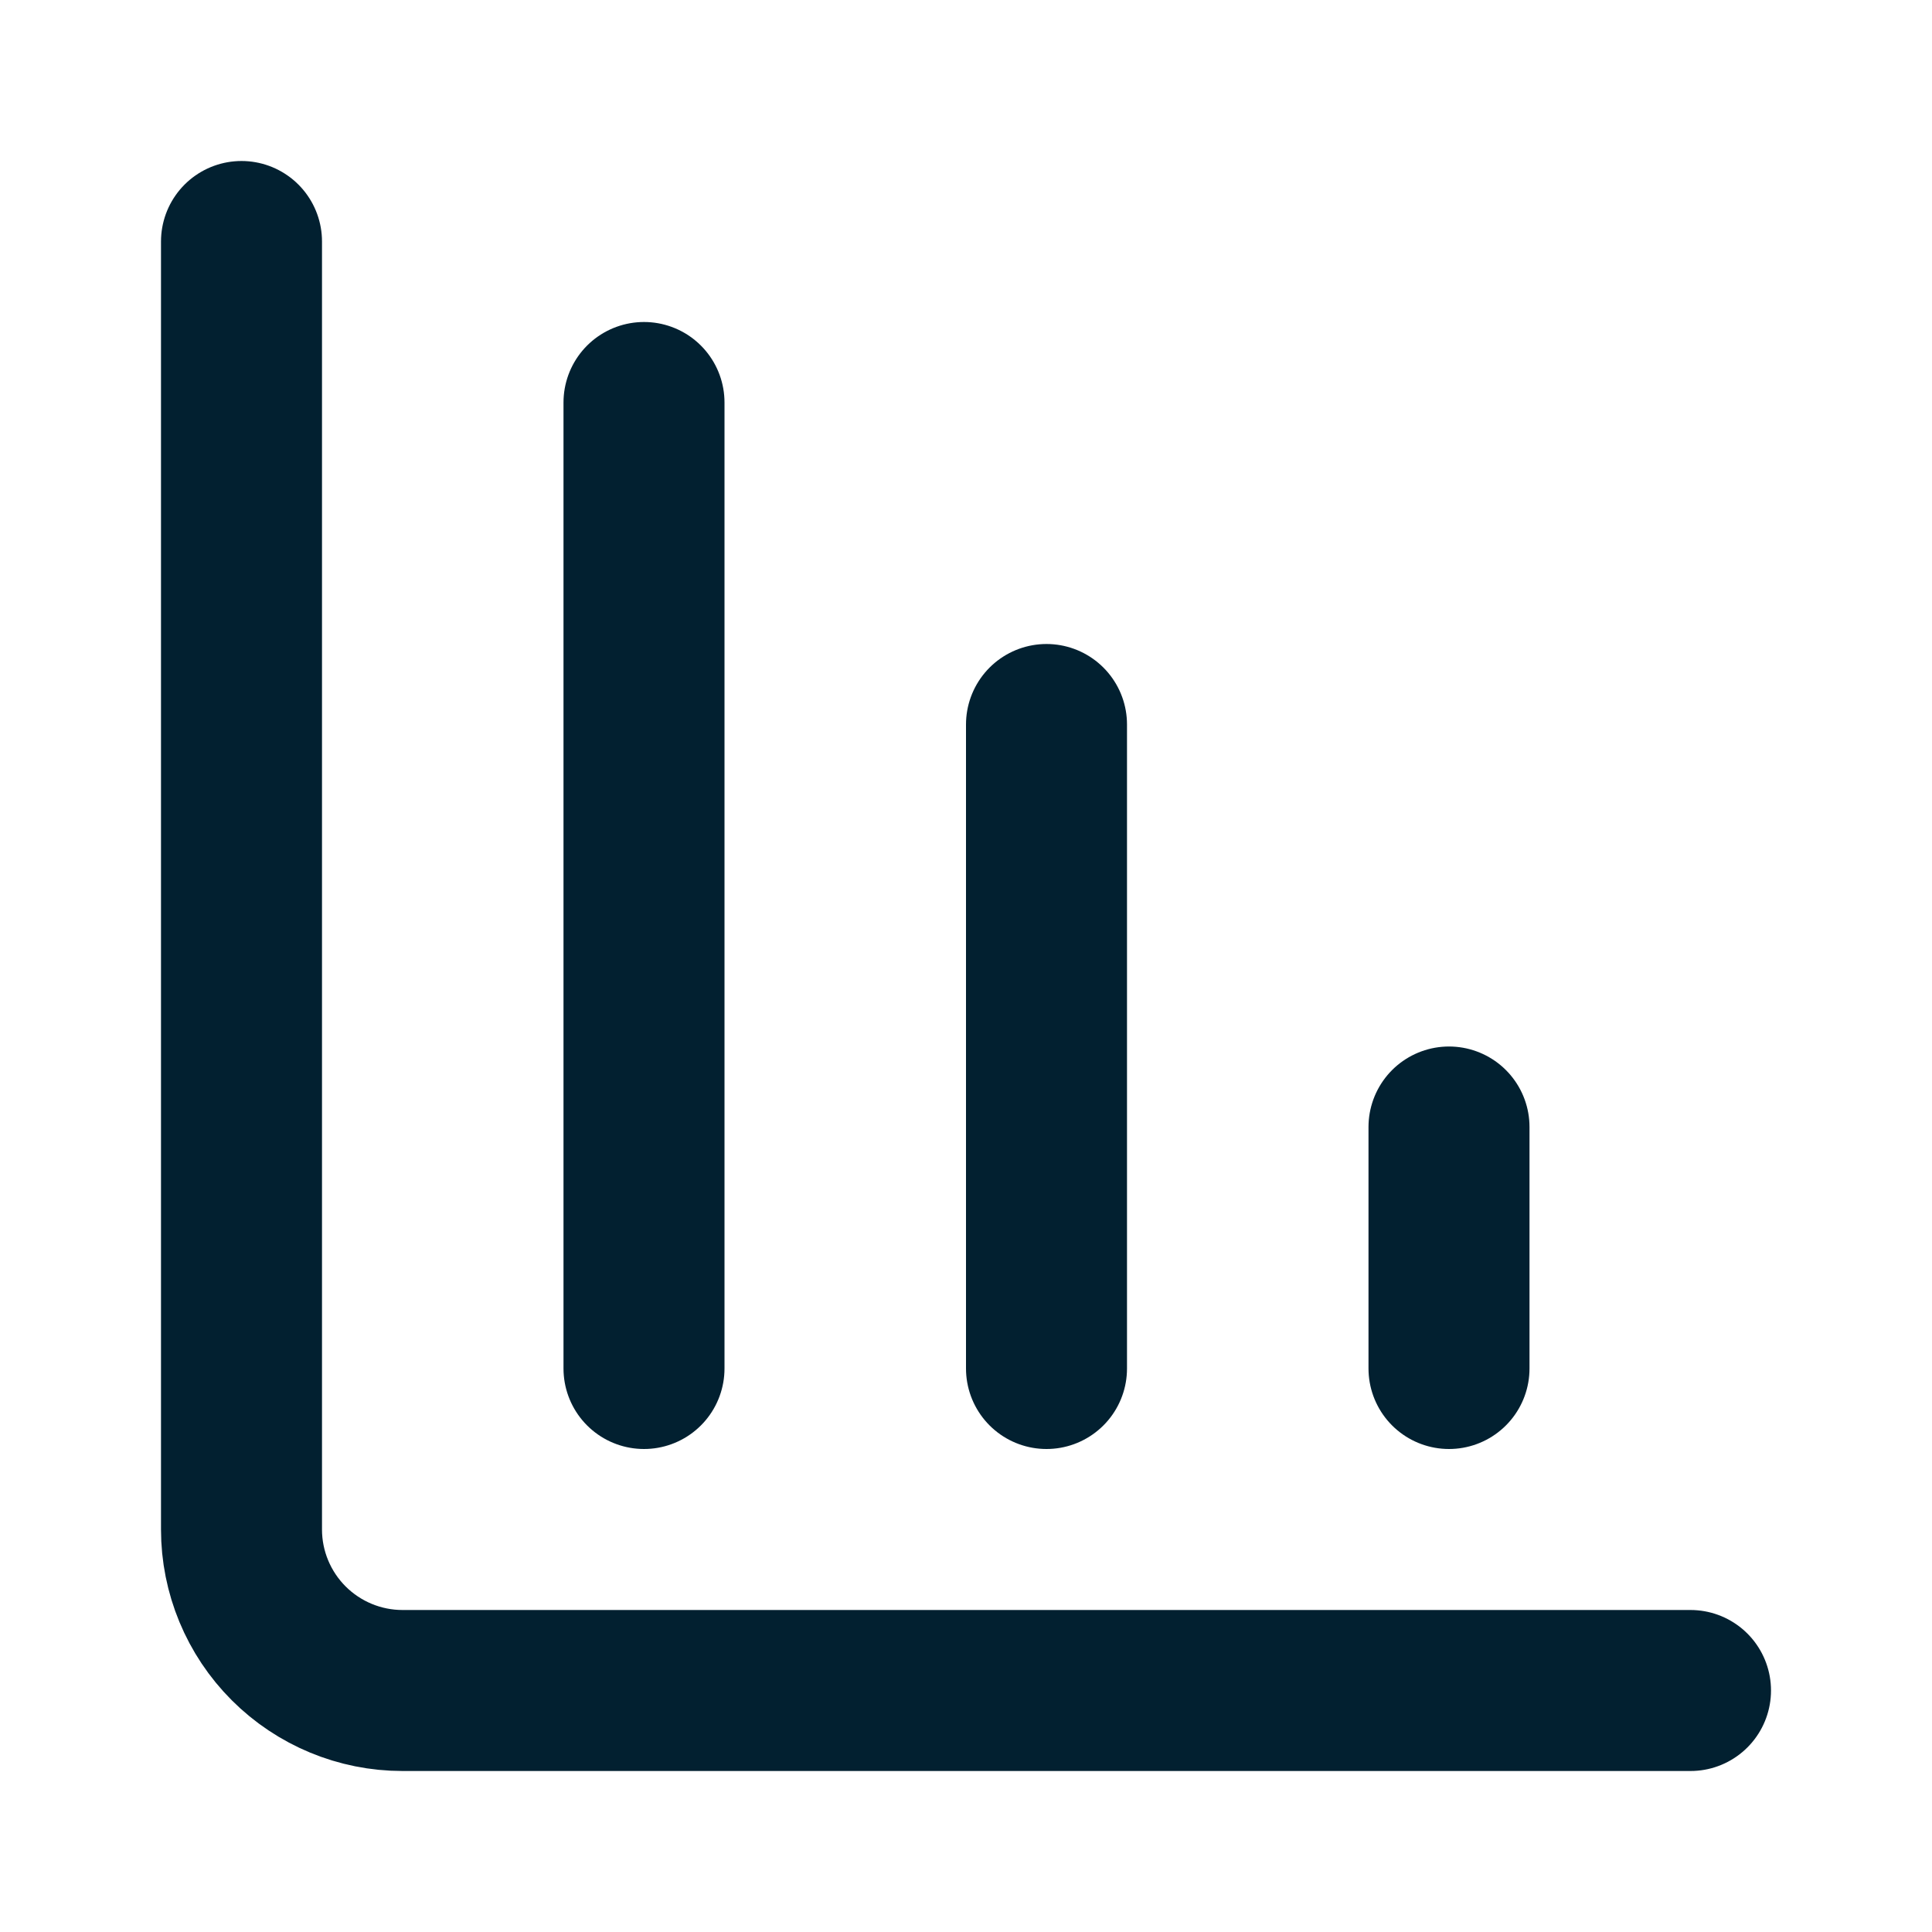 <svg width="24" height="24" viewBox="0 0 24 24" fill="none" xmlns="http://www.w3.org/2000/svg">
<path d="M13 17V9" stroke="#022030" stroke-width="2" stroke-linecap="round" stroke-linejoin="round"/>
<path d="M18 17V14" stroke="#022030" stroke-width="2" stroke-linecap="round" stroke-linejoin="round"/>
<path d="M3 3V19C3 19.53 3.211 20.039 3.586 20.414C3.961 20.789 4.47 21 5 21H21" stroke="#022030" stroke-width="2" stroke-linecap="round" stroke-linejoin="round"/>
<path d="M8 17V5" stroke="#022030" stroke-width="2" stroke-linecap="round" stroke-linejoin="round"/>
</svg>
